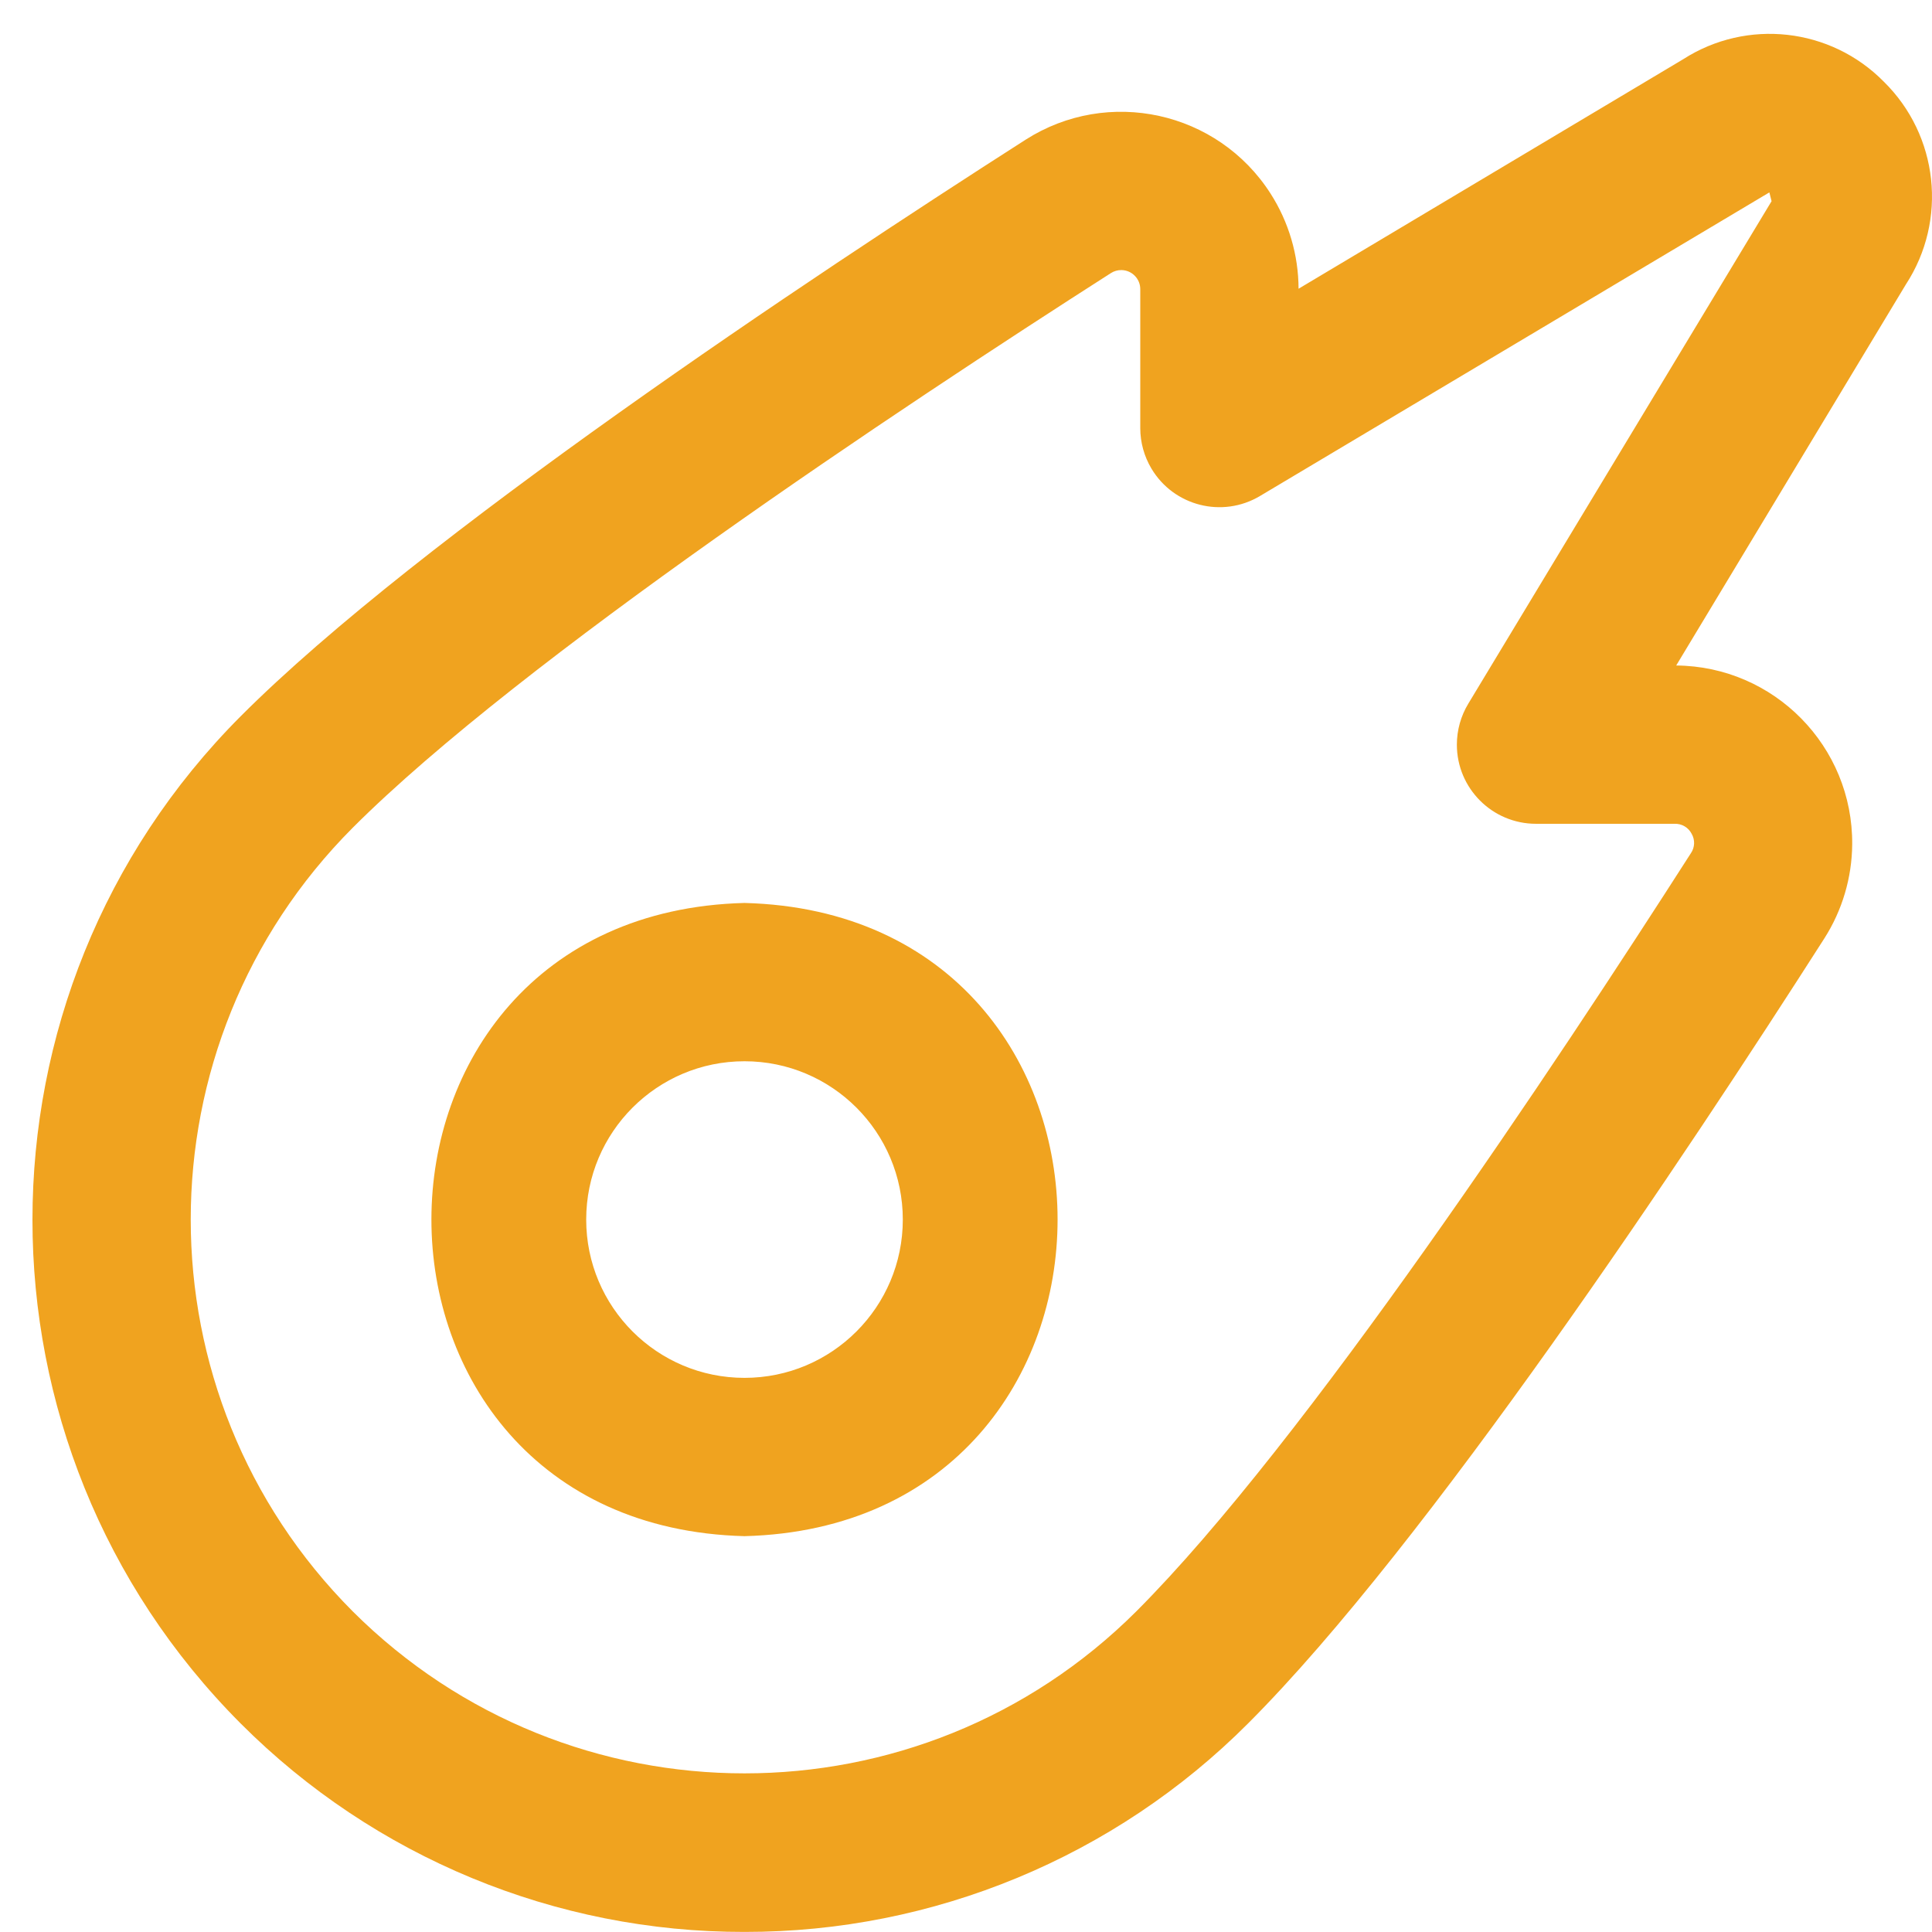 <?xml version="1.0" encoding="UTF-8"?>
<svg id="Icon_10" data-name="Icon 10" xmlns="http://www.w3.org/2000/svg" viewBox="0 0 1500 1500">
  <defs>
    <style>
      .cls-1 {
        fill: #f0a31f;
        stroke-width: 0px;
      }
    </style>
  </defs>
  <g id="Graphic_Elements" data-name="Graphic Elements">
    <path class="cls-1" d="M578.029,1499.94c-146.69.263-287.436-57.946-391.088-161.745h0c-215.655-216.131-215.655-566.044,0-782.176,138.638-138.884,441.234-339.959,609.247-447.502,64.103-40.999,149.305-22.271,190.304,41.832,14.101,22.046,21.631,47.653,21.709,73.823l298.662-178.214c49.475-31.727,114.408-24.472,155.661,17.391,42.54,41.722,49.716,107.671,17.145,157.566l-178.276,295.774c76.09.622,137.269,62.809,136.647,138.899-.212,25.904-7.722,51.223-21.669,73.053-107.42,168.013-308.433,470.424-447.256,609.308-103.612,103.889-244.363,162.188-391.088,161.991ZM273.836,1251.055c168.122,167.708,440.264,167.708,608.386,0,130.588-130.649,325.702-424.887,430.602-588.66,3.082-4.489,3.297-10.353.553-15.056-2.527-4.928-7.678-7.947-13.213-7.743h-107.604c-33.94,0-61.454-27.513-61.454-61.452,0-11.199,3.06-22.186,8.85-31.772l235.489-390.166-1.721-6.821-395.512,235.734c-29.154,17.377-66.874,7.83-84.251-21.323-5.672-9.516-8.666-20.387-8.666-31.465v-107.604c.127-8.178-6.401-14.911-14.579-15.038-2.935-.045-5.818.782-8.281,2.378-163.834,104.839-458.195,300.199-588.598,430.602-167.675,168.136-167.675,440.25,0,608.386ZM578.029,1192.674c-324.165-8.481-324.042-483.206,0-491.625,324.165,8.481,324.042,483.206,0,491.625ZM578.029,823.955c-67.879,0-122.906,55.027-122.906,122.906s55.027,122.906,122.906,122.906,122.906-55.027,122.906-122.906-55.027-122.906-122.906-122.906Z"/>
  </g>
</svg>